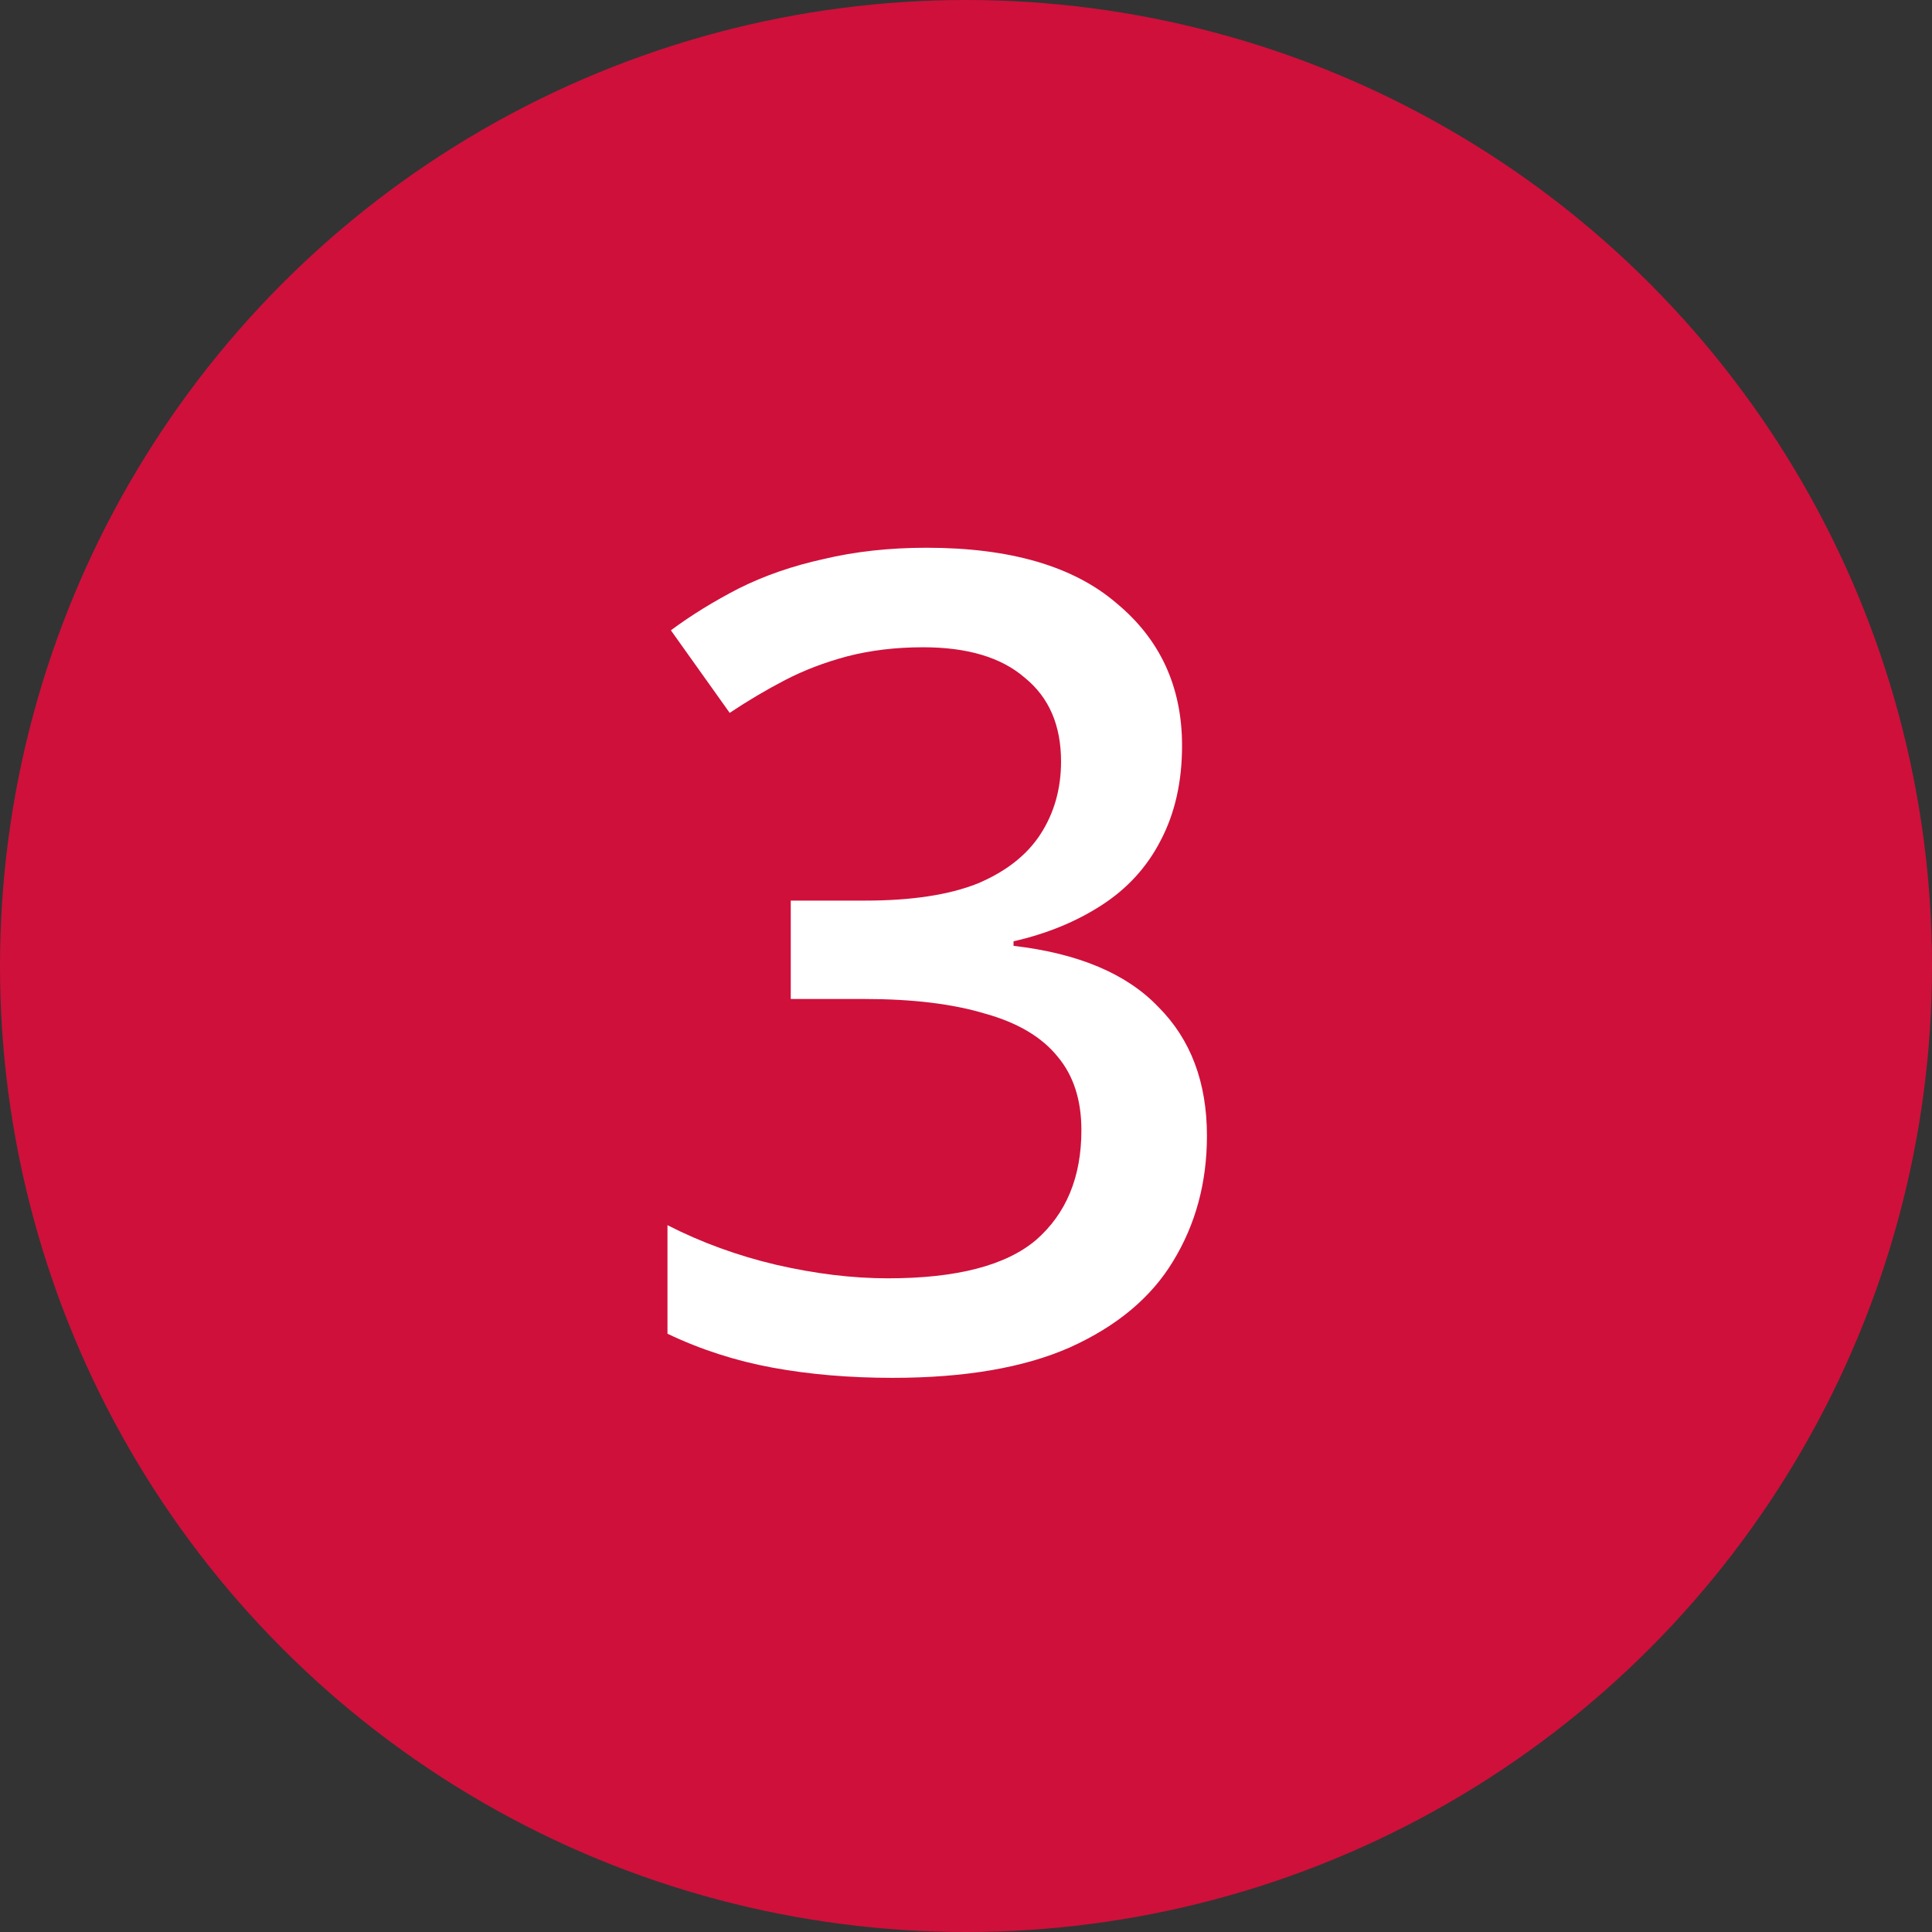 <svg width="41" height="41" viewBox="0 0 41 41" fill="none" xmlns="http://www.w3.org/2000/svg">
<rect x="0" y="0" width="41" height="41" fill="#333333" stroke="none"/>
<circle cx="20.5" cy="20.5" r="20.5" fill="#CF103B"/>
<path d="M25.085 15.824C25.085 16.592 24.933 17.264 24.629 17.84C24.341 18.4 23.925 18.856 23.381 19.208C22.837 19.56 22.213 19.816 21.509 19.976V20.072C22.885 20.232 23.909 20.664 24.581 21.368C25.269 22.056 25.613 22.968 25.613 24.104C25.613 25.096 25.373 25.984 24.893 26.768C24.429 27.536 23.701 28.144 22.709 28.592C21.733 29.024 20.477 29.24 18.941 29.24C18.029 29.24 17.181 29.168 16.397 29.024C15.613 28.88 14.869 28.64 14.165 28.304V26C14.885 26.368 15.653 26.648 16.469 26.84C17.301 27.032 18.093 27.128 18.845 27.128C20.301 27.128 21.349 26.856 21.989 26.312C22.629 25.752 22.949 24.976 22.949 23.984C22.949 23.344 22.781 22.824 22.445 22.424C22.109 22.008 21.597 21.704 20.909 21.512C20.221 21.304 19.365 21.2 18.341 21.2H16.781V19.112H18.365C19.341 19.112 20.133 18.992 20.741 18.752C21.349 18.496 21.797 18.144 22.085 17.696C22.373 17.248 22.517 16.736 22.517 16.16C22.517 15.392 22.261 14.8 21.749 14.384C21.253 13.952 20.533 13.736 19.589 13.736C19.013 13.736 18.477 13.8 17.981 13.928C17.501 14.056 17.061 14.224 16.661 14.432C16.261 14.64 15.869 14.872 15.485 15.128L14.237 13.376C14.669 13.056 15.149 12.76 15.677 12.488C16.221 12.216 16.821 12.008 17.477 11.864C18.149 11.704 18.877 11.624 19.661 11.624C21.437 11.624 22.781 12.016 23.693 12.8C24.621 13.568 25.085 14.576 25.085 15.824Z" fill="white"/>
</svg>
